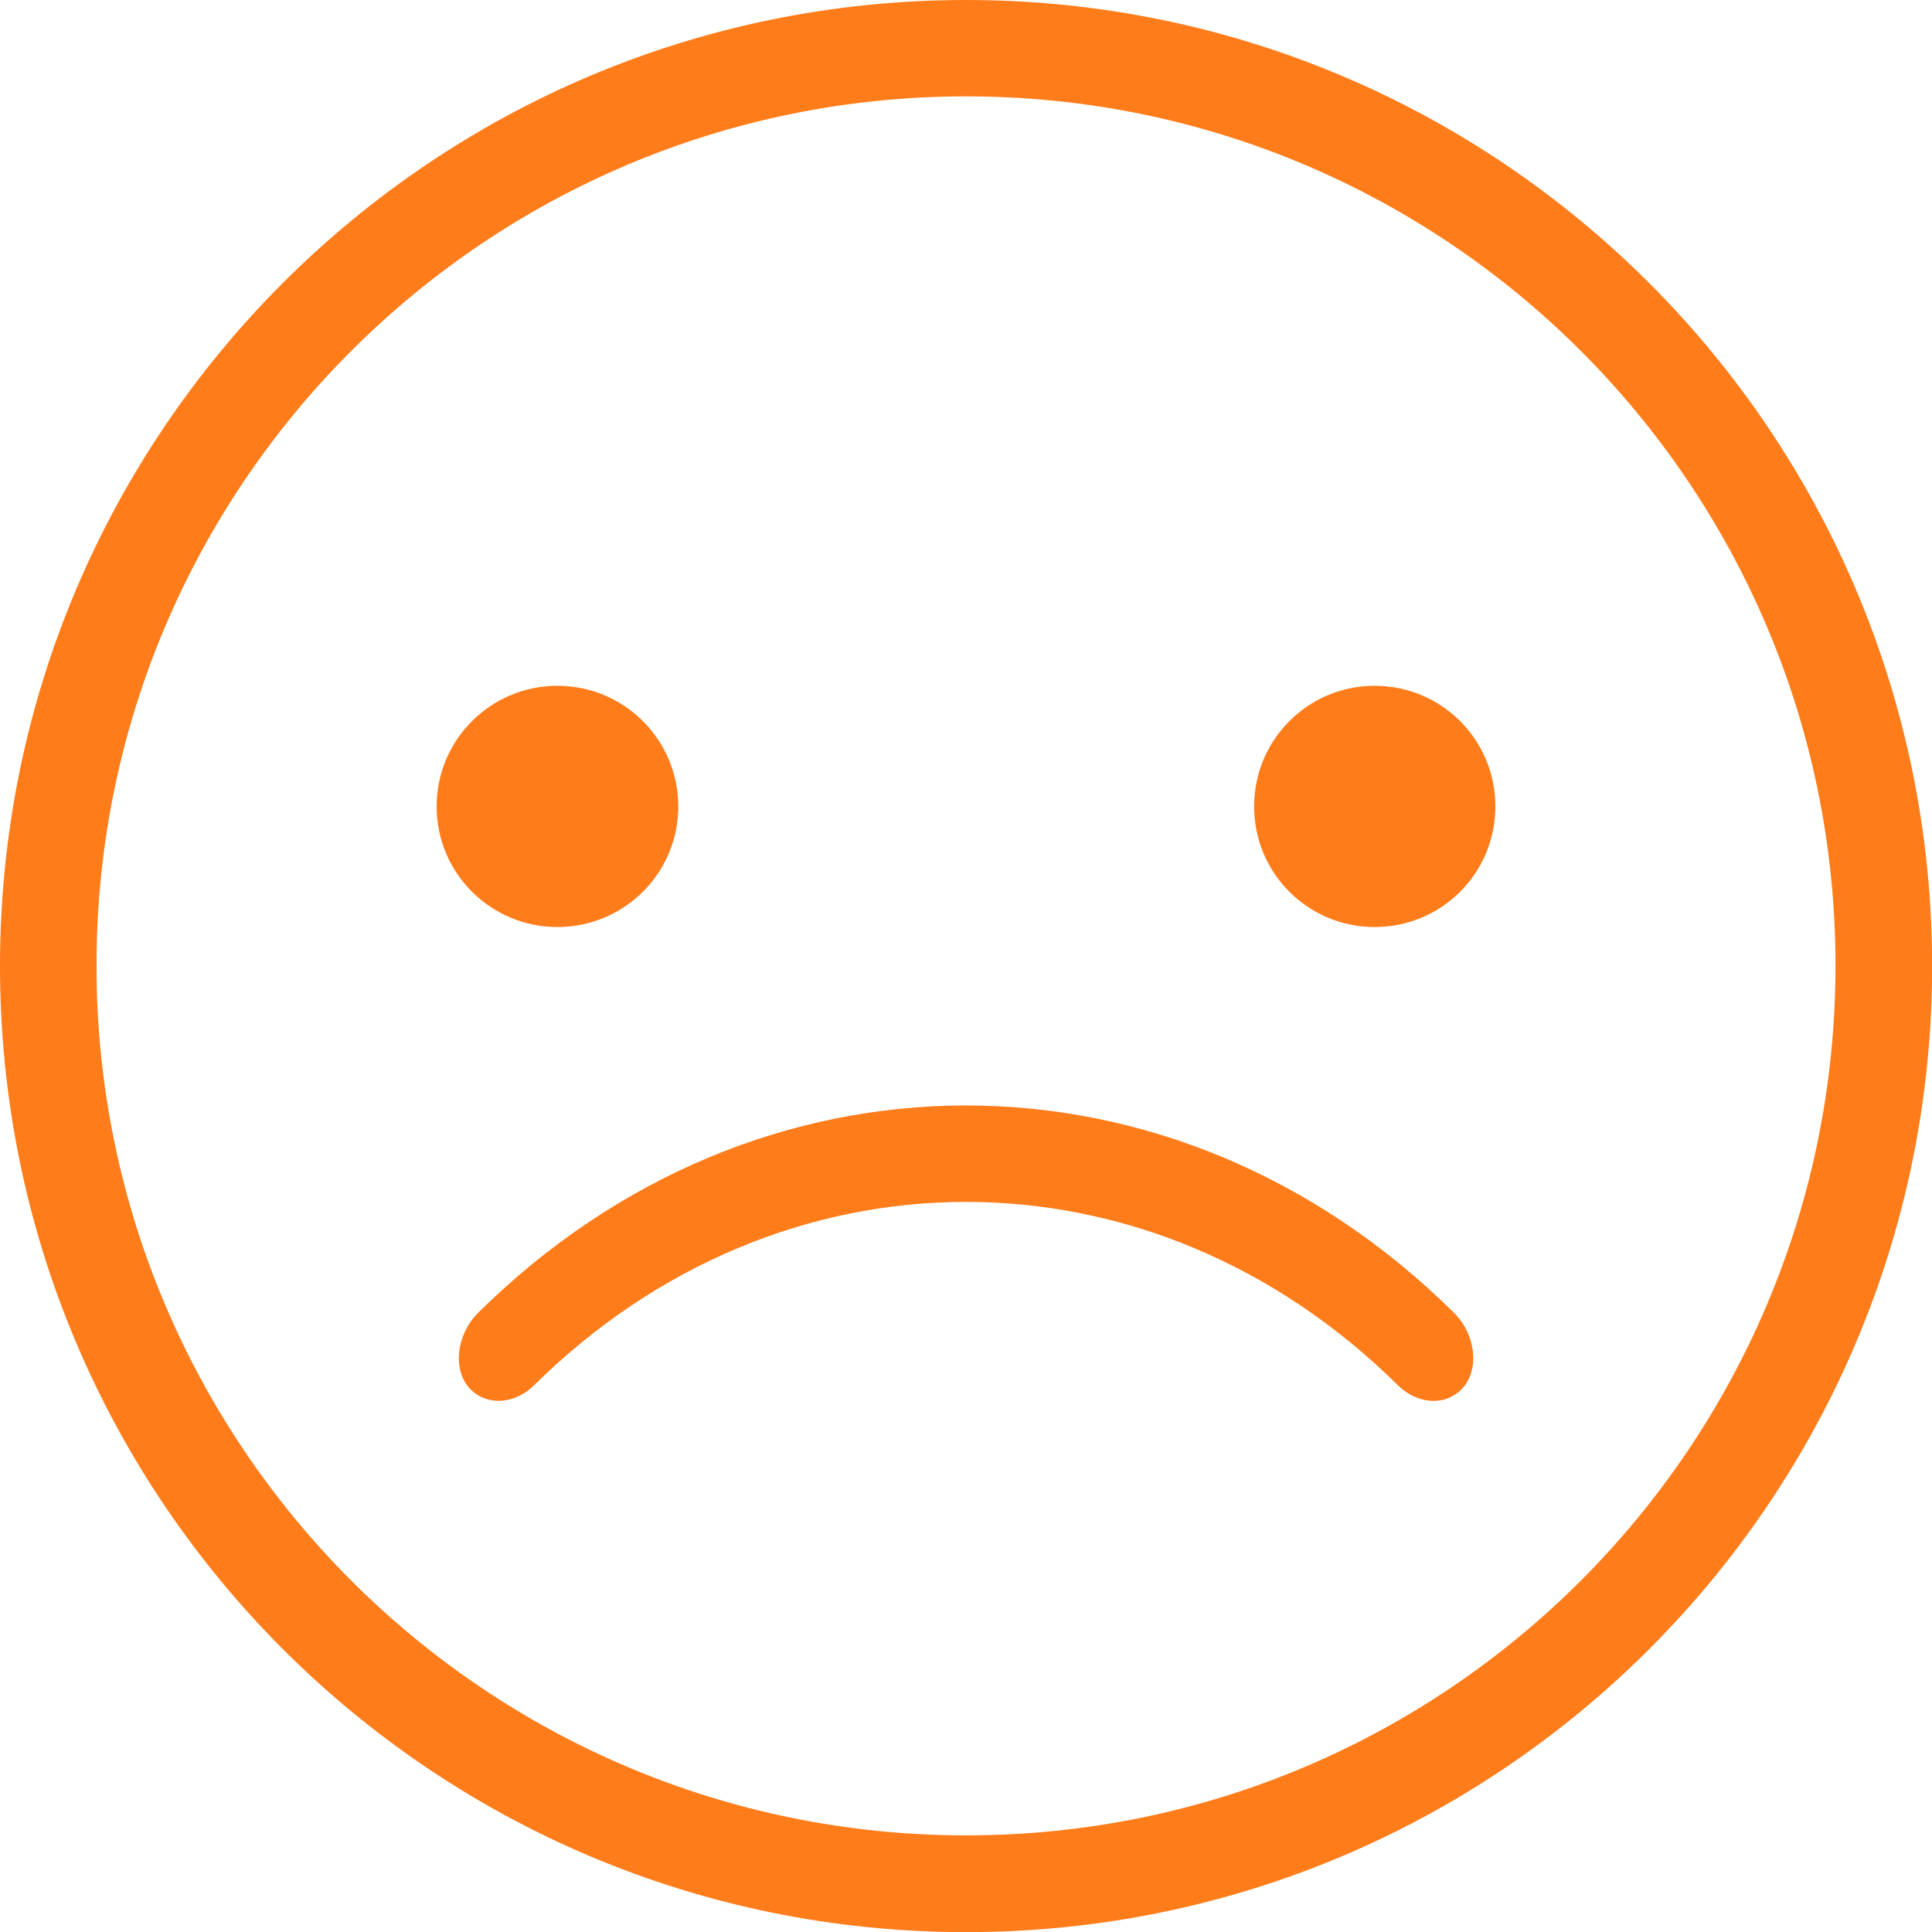 <?xml version="1.0" encoding="utf-8"?>
<!-- Generator: Adobe Illustrator 23.0.3, SVG Export Plug-In . SVG Version: 6.00 Build 0)  -->
<svg version="1.1" id="_x2014_ÎÓÈ_x5F_1" xmlns="http://www.w3.org/2000/svg" xmlns:xlink="http://www.w3.org/1999/xlink"
	 x="0px" y="0px" width="146.55px" height="146.55px" viewBox="0 0 146.55 146.55"
	 style="enable-background:new 0 0 146.55 146.55;" xml:space="preserve">
<style type="text/css">
	.st0{fill:#FF7C1A;}
</style>
<g>
	<path class="st0" d="M51.45,61.17c0,5.07-4.11,9.15-9.17,9.15c-5.05,0-9.16-4.08-9.16-9.15c0-5.06,4.11-9.15,9.16-9.15
		C47.34,52.02,51.45,56.11,51.45,61.17z"/>
	<path class="st0" d="M113.43,61.17c0,5.07-4.08,9.15-9.16,9.15c-5.05,0-9.14-4.08-9.14-9.15c0-5.06,4.09-9.15,9.14-9.15
		C109.35,52.02,113.43,56.11,113.43,61.17z"/>
	<path class="st0" d="M110.95,105.29c-1.28,1.4-3.43,1.25-4.9-0.2c-18.77-18.56-46.78-18.56-65.55,0c-1.48,1.45-3.62,1.59-4.9,0.2
		c-1.27-1.42-1-4.06,0.69-5.73c21.18-20.94,52.8-20.94,73.98,0C111.97,101.23,112.22,103.88,110.95,105.29z"/>
	<path class="st0" d="M73.28,0C32.8,0,0,32.8,0,73.28c0,40.47,32.8,73.28,73.28,73.28c40.47,0,73.28-32.81,73.28-73.28
		C146.55,32.8,113.74,0,73.28,0z M73.29,139.22c-36.43,0-65.97-29.54-65.97-65.97c0-36.42,29.53-65.94,65.97-65.94
		c36.42,0,65.94,29.52,65.94,65.94C139.22,109.69,109.71,139.22,73.29,139.22z"/>
</g>
</svg>

